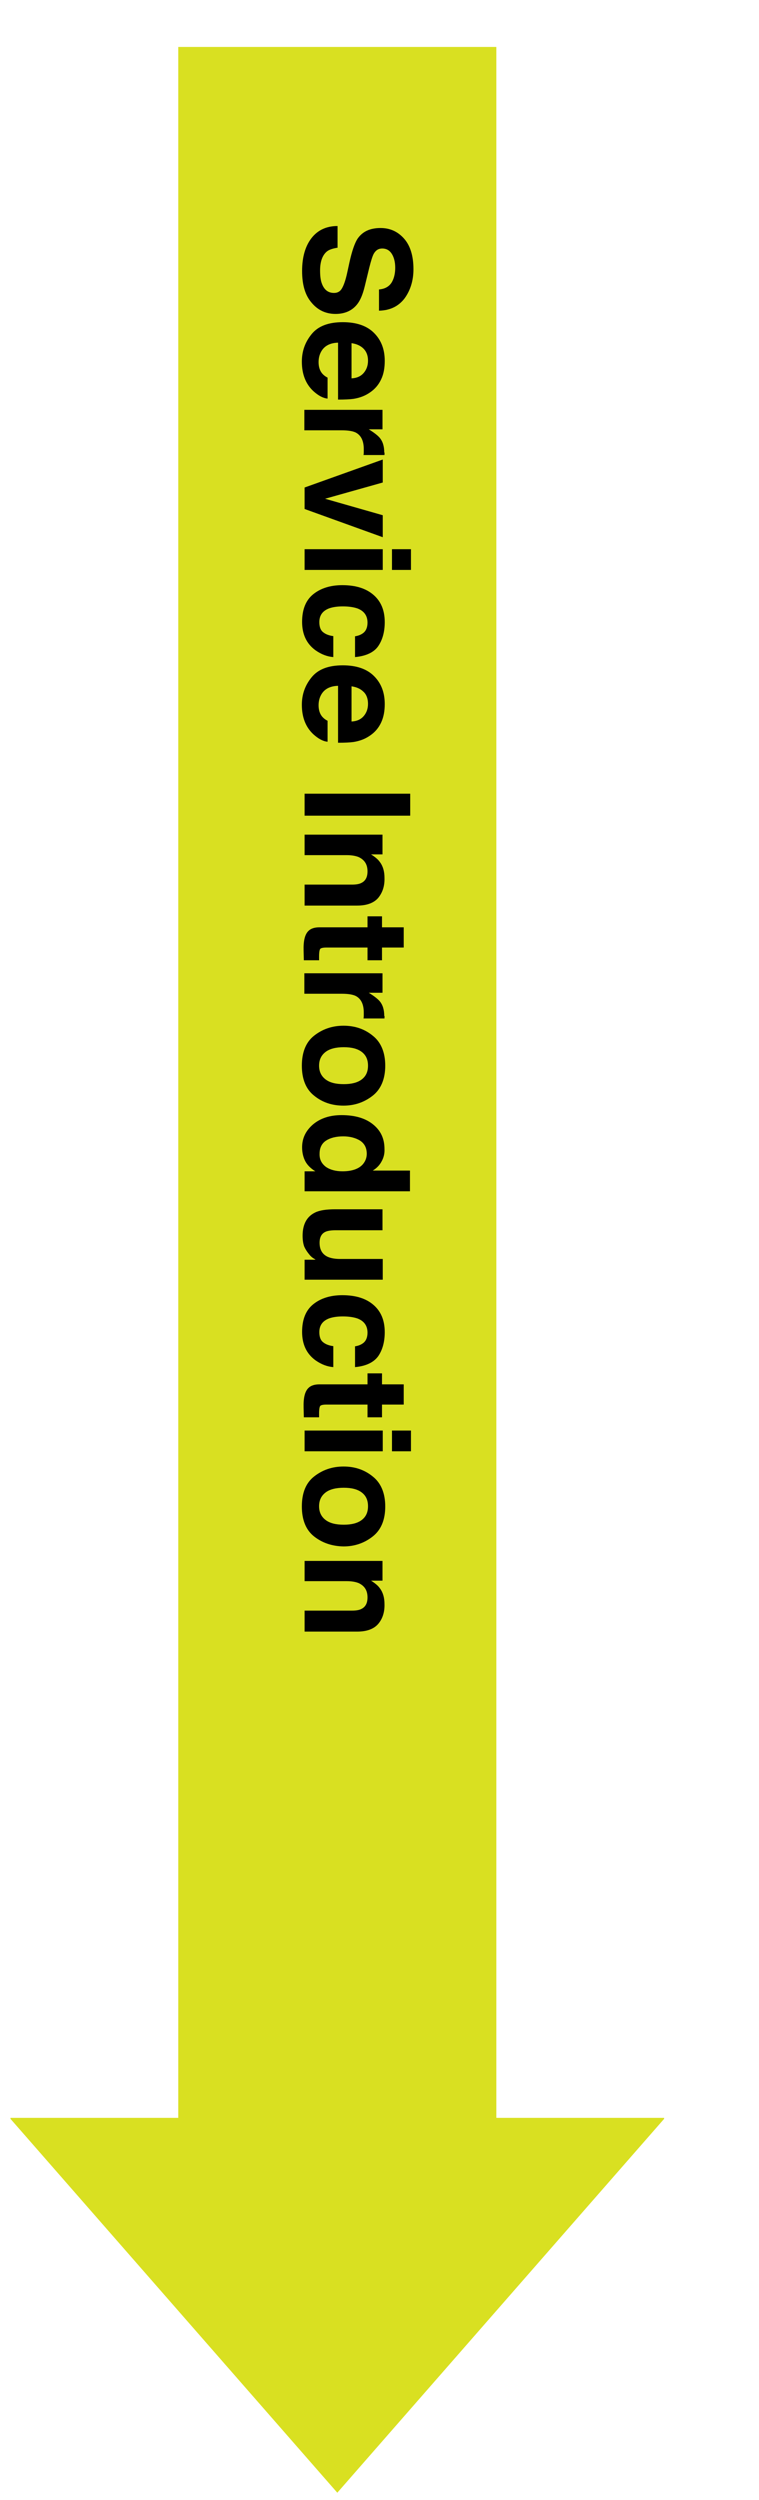 <svg xmlns="http://www.w3.org/2000/svg" xmlns:xlink="http://www.w3.org/1999/xlink" id="&#x30EC;&#x30A4;&#x30E4;&#x30FC;_1" x="0px" y="0px" viewBox="0 0 304 1001" style="enable-background:new 0 0 304 1001;" xml:space="preserve"><style type="text/css">	.st0{fill:#D9E021;}</style><g>	<path class="st0" d="M198.8,18.8V848H266v0.4L135.1,998.1L4.2,848.4V848h67.2V18.8H198.8z"></path></g><g>	<path d="M135.1,99.2c-1.9,0.3-3.4,0.8-4.3,1.6c-1.7,1.5-2.6,4-2.6,7.5c0,2.1,0.2,3.9,0.7,5.2c0.9,2.5,2.5,3.8,4.9,3.8  c1.4,0,2.5-0.6,3.2-1.9c0.7-1.2,1.4-3.2,2-5.9l1-4.6c1-4.5,2.1-7.6,3.2-9.3c2-2.9,5-4.3,9.2-4.3c3.8,0,6.9,1.4,9.4,4.2  c2.5,2.8,3.8,6.9,3.8,12.3c0,4.5-1.2,8.4-3.5,11.6c-2.4,3.2-5.8,4.9-10.3,5v-8.5c2.5-0.2,4.4-1.3,5.4-3.4c0.7-1.4,1.1-3.2,1.1-5.3  c0-2.3-0.5-4.2-1.4-5.6s-2.2-2.1-3.8-2.1c-1.5,0-2.6,0.7-3.4,2.1c-0.5,0.9-1.1,2.8-1.8,5.6l-1.8,7.4c-0.8,3.3-1.8,5.7-3.1,7.3  c-2,2.5-4.9,3.8-8.6,3.8c-3.9,0-7.1-1.5-9.6-4.5c-2.6-3-3.8-7.2-3.8-12.7c0-5.6,1.3-10,3.8-13.2c2.5-3.2,6-4.8,10.4-4.8V99.2z"></path>	<path d="M152.7,151.8c-1,2.2-2.5,4-4.6,5.4c-1.9,1.3-4,2.1-6.5,2.5c-1.4,0.2-3.5,0.3-6.2,0.3v-22.8c-3.1,0.1-5.3,1.2-6.6,3.3  c-0.8,1.3-1.2,2.8-1.2,4.5c0,1.9,0.5,3.4,1.4,4.5c0.5,0.6,1.2,1.2,2.2,1.7v8.4c-1.9-0.2-3.7-1.2-5.7-3c-3-2.8-4.6-6.7-4.6-11.8  c0-4.2,1.3-7.8,3.9-11c2.6-3.2,6.7-4.8,12.5-4.8c5.4,0,9.6,1.4,12.5,4.3c2.9,2.9,4.3,6.6,4.3,11.2  C154.1,147.2,153.7,149.7,152.7,151.8z M145.6,139.6c-1.2-1.2-2.8-1.9-4.8-2.2v14.1c2.2-0.1,3.8-0.9,4.9-2.2  c1.1-1.3,1.7-2.9,1.7-4.9C147.4,142.4,146.8,140.8,145.6,139.6z"></path>	<path d="M154,181.5c0,0.1,0,0.3,0,0.7h-8.4c0.1-0.5,0.1-1,0.1-1.4c0-0.4,0-0.7,0-1c0-3.3-1.1-5.5-3.2-6.6c-1.2-0.6-3.1-0.9-5.6-0.9  h-15v-8.2h31.3v7.8h-5.5c2.1,1.3,3.5,2.4,4.3,3.3c1.3,1.5,1.9,3.5,1.9,6C154.1,181.3,154.1,181.4,154,181.5z"></path>	<path d="M153.3,206.3v8.8L122,203.8v-8.6l31.3-11.2v9.2l-23.1,6.5L153.3,206.3z"></path>	<path d="M153.3,219.9v8.3H122v-8.3H153.3z M157,228.2v-8.3h7.6v8.3H157z"></path>	<path d="M142.1,254.8c1.2-0.2,2.2-0.5,3.2-1.2c1.3-0.9,1.9-2.4,1.9-4.3c0-2.8-1.4-4.7-4.1-5.7c-1.5-0.5-3.4-0.8-5.8-0.8  c-2.3,0-4.1,0.3-5.5,0.8c-2.6,1-3.9,2.8-3.9,5.5c0,1.9,0.5,3.3,1.6,4.1c1,0.8,2.4,1.3,4,1.5v8.4c-2.5-0.2-4.8-1.1-7.1-2.7  c-3.6-2.6-5.4-6.4-5.4-11.4s1.5-8.7,4.5-11.1c3-2.4,6.9-3.6,11.6-3.6c5.4,0,9.5,1.3,12.5,3.9c3,2.6,4.5,6.2,4.5,10.9  c0,3.9-0.9,7.1-2.6,9.6s-4.9,4-9.3,4.4V254.8z"></path>	<path d="M152.7,289.2c-1,2.2-2.5,4-4.6,5.4c-1.9,1.3-4,2.1-6.5,2.5c-1.4,0.2-3.5,0.3-6.2,0.3v-22.8c-3.1,0.1-5.3,1.2-6.6,3.3  c-0.8,1.3-1.2,2.8-1.2,4.5c0,1.9,0.5,3.4,1.4,4.5c0.5,0.6,1.2,1.2,2.2,1.7v8.4c-1.9-0.2-3.7-1.2-5.7-3c-3-2.8-4.6-6.7-4.6-11.8  c0-4.2,1.3-7.8,3.9-11c2.6-3.2,6.7-4.8,12.5-4.8c5.4,0,9.6,1.4,12.5,4.3c2.9,2.9,4.3,6.6,4.3,11.2  C154.1,284.6,153.7,287,152.7,289.2z M145.6,277c-1.2-1.2-2.8-1.9-4.8-2.2v14.1c2.2-0.1,3.8-0.9,4.9-2.2c1.1-1.3,1.7-2.9,1.7-4.9  C147.4,279.8,146.8,278.1,145.6,277z"></path>	<path d="M122,326.6v-8.8h42.3v8.8H122z"></path>	<path d="M151.5,359.5c-1.7,2-4.5,3.1-8.4,3.1H122v-8.4h19c1.6,0,2.9-0.2,3.8-0.7c1.6-0.8,2.4-2.3,2.4-4.6c0-2.8-1.2-4.6-3.5-5.7  c-1.2-0.5-2.8-0.8-4.8-0.8H122v-8.2h31.2v7.9h-4.6c1.6,1,2.8,2,3.5,3c1.3,1.7,1.9,3.8,1.9,6.4C154.1,354.8,153.2,357.4,151.5,359.5  z"></path>	<path d="M147.2,366.9h5.8v4.4h8.7v8.1H153v5.1h-5.8v-5.1h-16.5c-1.3,0-2.1,0.2-2.4,0.5c-0.3,0.3-0.5,1.3-0.5,3c0,0.2,0,0.5,0,0.8  c0,0.3,0,0.6,0,0.8h-6.1l-0.1-3.9c-0.1-3.9,0.5-6.5,2-7.9c0.9-0.9,2.4-1.4,4.3-1.4h19.3V366.9z"></path>	<path d="M154,407.1c0,0.1,0,0.3,0,0.7h-8.4c0.1-0.5,0.1-1,0.1-1.4c0-0.4,0-0.7,0-1c0-3.3-1.1-5.5-3.2-6.6c-1.2-0.6-3.1-0.9-5.6-0.9  h-15v-8.2h31.3v7.8h-5.5c2.1,1.3,3.5,2.4,4.3,3.3c1.3,1.5,1.9,3.5,1.9,6C154.1,406.9,154.1,407,154,407.1z"></path>	<path d="M125.8,438.7c-3.3-2.6-4.9-6.7-4.9-12s1.6-9.4,4.9-12c3.3-2.6,7.2-4,11.8-4c4.5,0,8.4,1.3,11.7,4c3.3,2.6,5,6.7,5,12  s-1.7,9.4-5,12c-3.3,2.6-7.2,4-11.7,4C133,442.7,129.1,441.4,125.8,438.7z M130.4,432.2c1.7,1.3,4.1,1.9,7.3,1.9  c3.1,0,5.5-0.6,7.2-1.9c1.7-1.3,2.5-3.1,2.5-5.5c0-2.4-0.8-4.2-2.5-5.5c-1.7-1.3-4.1-1.9-7.2-1.9c-3.1,0-5.6,0.6-7.3,1.9  c-1.7,1.3-2.6,3.1-2.6,5.5C127.8,429.1,128.7,430.9,130.4,432.2z"></path>	<path d="M152.8,465.1c-0.8,1.5-2,2.7-3.5,3.6h14.9v8.3H122v-8h4.3c-1.9-1.2-3.2-2.5-4-4c-0.8-1.5-1.3-3.4-1.3-5.6  c0-3.7,1.5-6.7,4.4-9.2c3-2.5,6.8-3.7,11.4-3.7c5.3,0,9.5,1.2,12.6,3.7c3.1,2.5,4.6,5.7,4.6,9.9C154.1,462,153.6,463.7,152.8,465.1  z M130.5,467.2c1.7,1.2,4,1.8,6.7,1.8c3.8,0,6.6-1,8.2-2.9c1-1.2,1.5-2.6,1.5-4.1c0-2.4-0.9-4.1-2.7-5.3c-1.8-1.1-4.1-1.7-6.7-1.7  c-2.9,0-5.2,0.6-6.9,1.7c-1.7,1.1-2.6,2.9-2.6,5.2C127.9,464.2,128.8,465.9,130.5,467.2z"></path>	<path d="M153.3,492.6h-18.9c-1.8,0-3.1,0.2-4,0.6c-1.6,0.7-2.4,2.2-2.4,4.4c0,2.8,1.1,4.7,3.4,5.7c1.2,0.5,2.8,0.8,4.9,0.8h17v8.3  H122v-8h4.4c-0.1-0.1-0.4-0.3-0.9-0.6c-0.5-0.3-0.9-0.7-1.3-1.1c-1.1-1.3-1.9-2.5-2.4-3.7c-0.4-1.2-0.6-2.6-0.6-4.2  c0-4.6,1.7-7.7,5-9.3c1.8-0.9,4.5-1.3,8.1-1.3h18.9V492.6z"></path>	<path d="M142.1,539.1c1.2-0.2,2.2-0.5,3.2-1.2c1.3-0.9,1.9-2.4,1.9-4.3c0-2.8-1.4-4.7-4.1-5.7c-1.5-0.5-3.4-0.8-5.8-0.8  c-2.3,0-4.1,0.3-5.5,0.8c-2.6,1-3.9,2.8-3.9,5.5c0,1.9,0.5,3.3,1.6,4.1c1,0.8,2.4,1.3,4,1.5v8.4c-2.5-0.2-4.8-1.1-7.1-2.7  c-3.6-2.6-5.4-6.4-5.4-11.4c0-5,1.5-8.7,4.5-11.1c3-2.4,6.9-3.6,11.6-3.6c5.4,0,9.5,1.3,12.5,3.9c3,2.6,4.5,6.2,4.5,10.9  c0,3.9-0.9,7.1-2.6,9.6c-1.8,2.5-4.9,4-9.3,4.4V539.1z"></path>	<path d="M147.2,549.9h5.8v4.4h8.7v8.1H153v5.1h-5.8v-5.1h-16.5c-1.3,0-2.1,0.2-2.4,0.5c-0.3,0.3-0.5,1.3-0.5,3c0,0.2,0,0.5,0,0.8  c0,0.3,0,0.6,0,0.8h-6.1l-0.1-3.9c-0.1-3.9,0.5-6.5,2-7.9c0.9-0.9,2.4-1.4,4.3-1.4h19.3V549.9z"></path>	<path d="M153.3,572.8v8.3H122v-8.3H153.3z M157,581.1v-8.3h7.6v8.3H157z"></path>	<path d="M125.8,615.2c-3.3-2.6-4.9-6.7-4.9-12c0-5.4,1.6-9.4,4.9-12c3.3-2.6,7.2-4,11.8-4c4.5,0,8.4,1.3,11.7,4c3.3,2.6,5,6.7,5,12  c0,5.4-1.7,9.4-5,12c-3.3,2.6-7.2,4-11.7,4C133,619.1,129.1,617.8,125.8,615.2z M130.4,608.6c1.7,1.3,4.1,1.9,7.3,1.9  c3.1,0,5.5-0.6,7.2-1.9c1.7-1.3,2.5-3.1,2.5-5.5c0-2.4-0.8-4.2-2.5-5.5c-1.7-1.3-4.1-1.9-7.2-1.9c-3.1,0-5.6,0.6-7.3,1.9  c-1.7,1.3-2.6,3.1-2.6,5.5C127.8,605.5,128.7,607.3,130.4,608.6z"></path>	<path d="M151.5,650.2c-1.7,2-4.5,3.1-8.4,3.1H122v-8.4h19c1.6,0,2.9-0.2,3.8-0.7c1.6-0.8,2.4-2.3,2.4-4.6c0-2.8-1.2-4.6-3.5-5.7  c-1.2-0.5-2.8-0.8-4.8-0.8H122V625h31.2v7.9h-4.6c1.6,1,2.8,2,3.5,3c1.3,1.7,1.9,3.8,1.9,6.4C154.1,645.5,153.2,648.2,151.5,650.2z  "></path></g></svg>